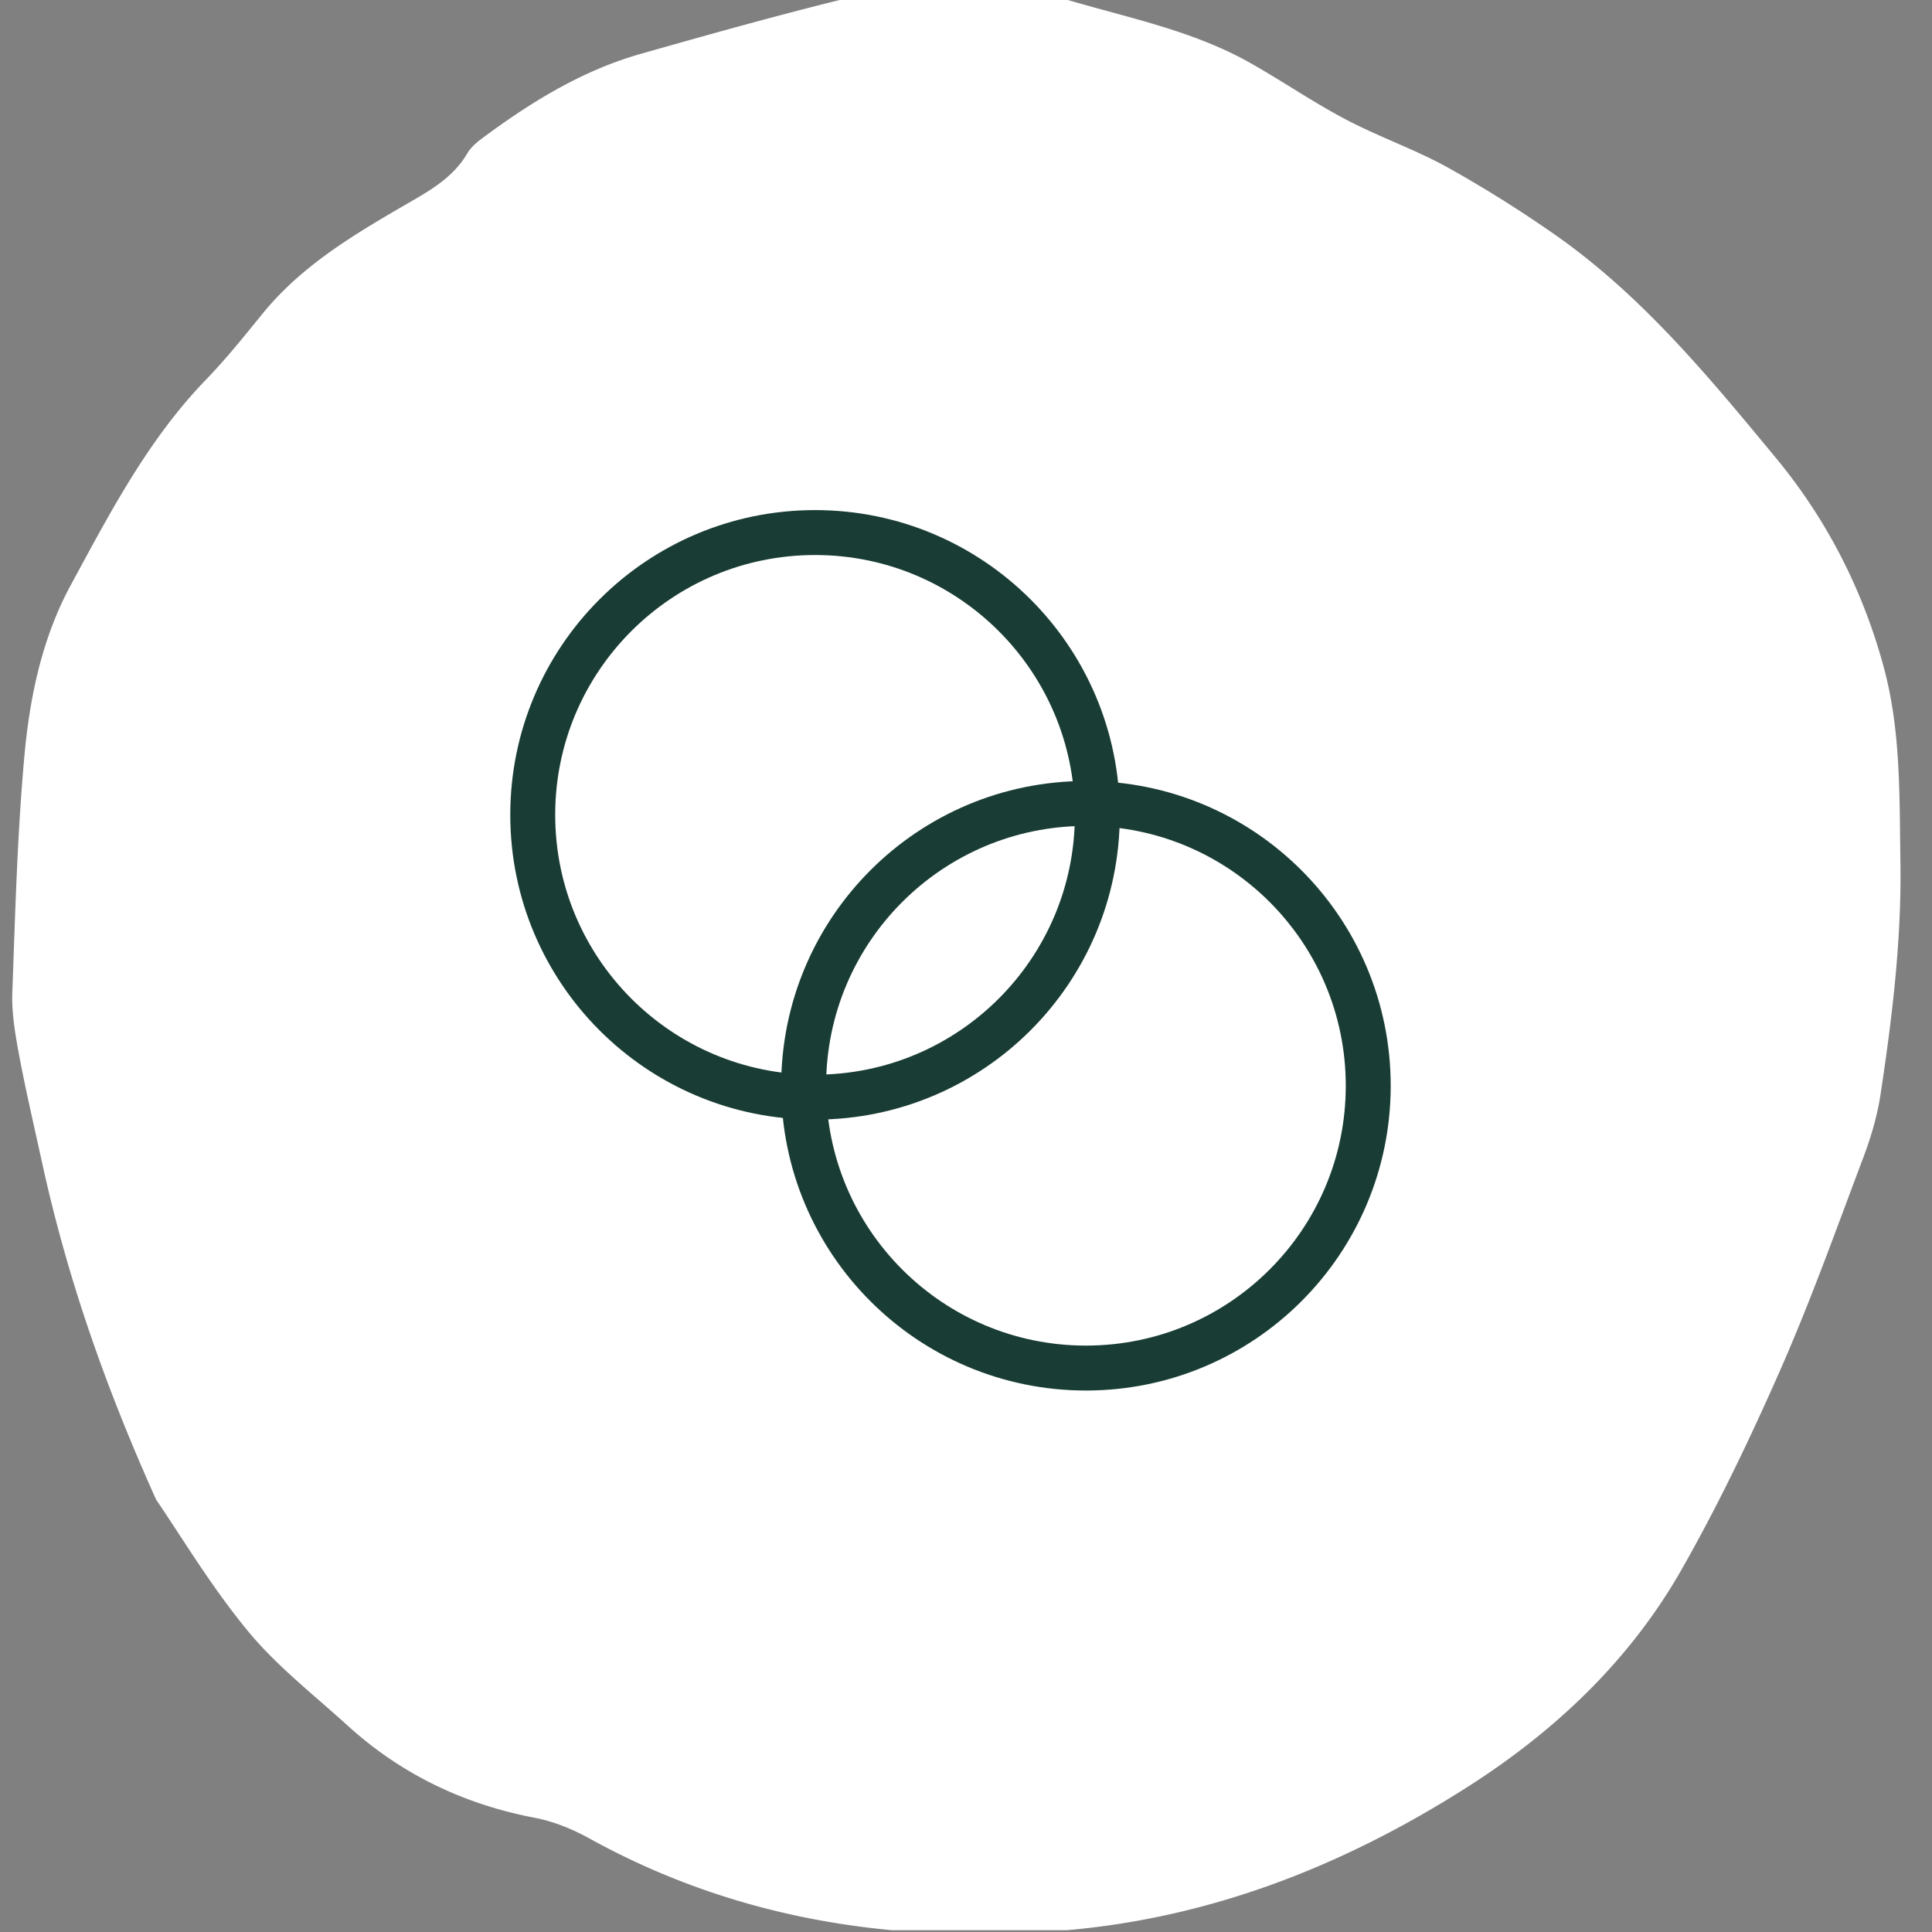 <svg xmlns="http://www.w3.org/2000/svg" data-bbox="0.544 -0.78 84.054 86.874" viewBox="0 0 86 86" height="86" width="86" data-type="ugc"><rect x="0" y="0" width="86" height="86" fill="#808080" stroke="none"/><g><g clip-path="url(#0474541d-9105-47fe-9f23-eba3d830214c)"><path fill="#ffffff" d="M6.953 66.76c-2.316-5.144-3.972-9.959-5.069-14.957-.355-1.633-.738-3.252-1.045-4.9-.169-.918-.33-1.862-.288-2.79.128-3.496.22-6.996.537-10.48.239-2.627.79-5.238 2.06-7.585C4.889 22.84 6.58 19.58 9.16 16.91c.9-.929 1.717-1.95 2.539-2.962 1.84-2.253 4.312-3.653 6.77-5.08.918-.53 1.79-1.106 2.34-2.054.139-.23.353-.424.569-.594 2.189-1.635 4.504-3.076 7.161-3.827 3.453-.98 6.91-1.95 10.403-2.77 2.83-.662 5.697-.483 8.49.347 2.78.825 5.655 1.384 8.221 2.832 1.437.811 2.792 1.746 4.25 2.513 1.477.78 3.069 1.328 4.523 2.13a55.72 55.72 0 0 1 4.758 2.98c3.893 2.714 6.88 6.348 9.868 9.96 2.265 2.739 3.869 5.873 4.804 9.327.76 2.822.692 5.71.737 8.594.06 3.487-.36 6.946-.88 10.39-.143.947-.416 1.883-.749 2.772-1.196 3.169-2.334 6.362-3.693 9.459-1.35 3.069-2.81 6.127-4.472 9.033-2.309 4.017-5.64 7.15-9.528 9.617-5.518 3.51-11.49 5.846-18.07 6.367-7.364.584-14.416-.49-20.974-4.113-.752-.416-1.588-.754-2.42-.914-3.158-.602-5.95-1.94-8.326-4.1-1.503-1.365-3.14-2.637-4.423-4.186-1.63-1.966-2.948-4.177-4.106-5.872z"></path><path stroke-width="2" stroke="#193D34" fill="none" d="M48.846 36.272c0 6.94-5.626 12.566-12.566 12.566s-12.566-5.626-12.566-12.566S29.34 23.706 36.28 23.706s12.566 5.626 12.566 12.566z"></path><path stroke-width="2" stroke="#193D34" fill="none" d="M60.905 48.331c0 6.94-5.626 12.566-12.566 12.566s-12.566-5.626-12.566-12.566 5.626-12.566 12.566-12.566 12.566 5.626 12.566 12.566z"></path></g><defs fill="none"><clipPath id="0474541d-9105-47fe-9f23-eba3d830214c"><path fill="#ffffff" d="M85.91 0v85.92H0V0h85.91z"></path></clipPath></defs></g></svg>